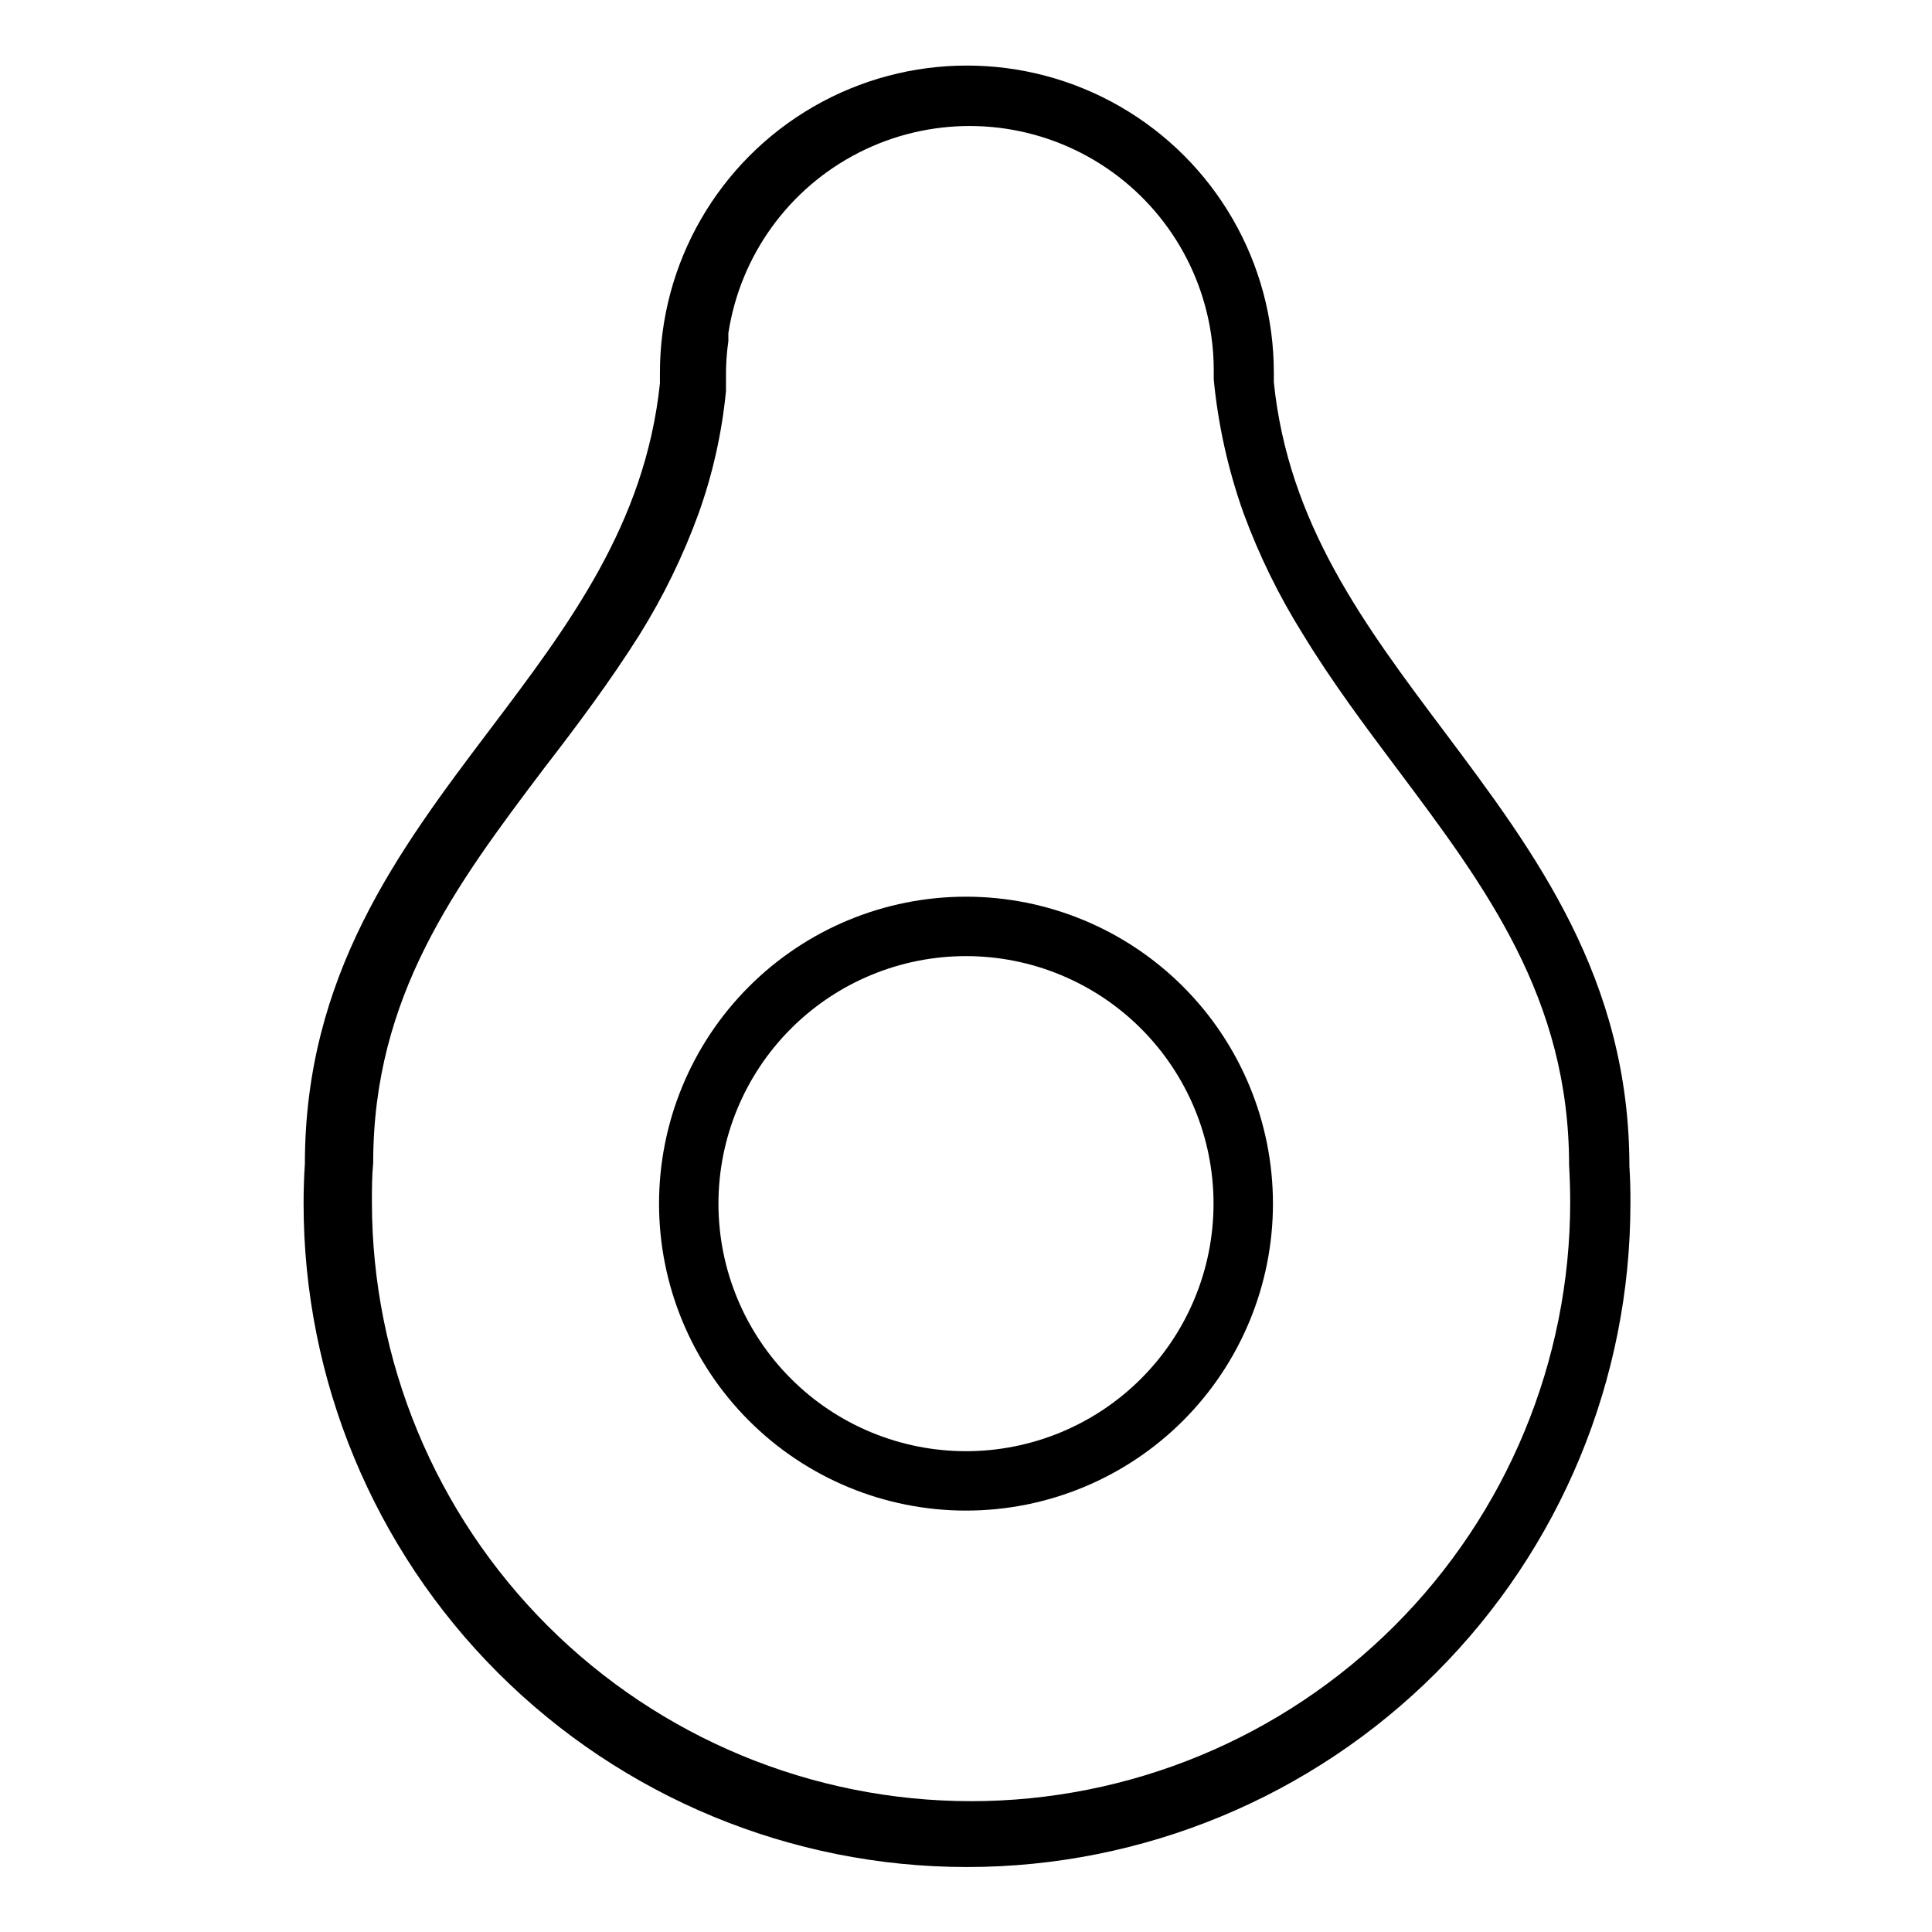 <?xml version="1.0" encoding="UTF-8"?>
<!-- Uploaded to: SVG Repo, www.svgrepo.com, Generator: SVG Repo Mixer Tools -->
<svg fill="#000000" width="800px" height="800px" version="1.1" viewBox="144 144 512 512" xmlns="http://www.w3.org/2000/svg">
 <g>
  <path d="m400 381.63c-21.574 0-42.266 8.57-57.52 23.828-15.258 15.254-23.828 35.945-23.828 57.52 0 21.57 8.57 42.262 23.828 57.516 15.254 15.258 35.945 23.828 57.52 23.828s42.262-8.57 57.52-23.828c15.254-15.254 23.824-35.945 23.824-57.516 0-21.574-8.57-42.266-23.824-57.52-15.258-15.258-35.945-23.828-57.52-23.828zm0 146.95c-17.398 0-34.086-6.91-46.387-19.215-12.305-12.301-19.215-28.988-19.215-46.383 0-17.398 6.91-34.086 19.215-46.387 12.301-12.305 28.988-19.215 46.387-19.215s34.082 6.91 46.387 19.215c12.301 12.301 19.211 28.988 19.211 46.387 0 17.395-6.91 34.082-19.211 46.383-12.305 12.305-28.988 19.215-46.387 19.215z"/>
  <path d="m575.81 453.16c0-49.855-24.93-83.102-49.043-115.27-21.203-28.234-41.328-55.105-45.184-92.547v-2.625h-0.004c0-29.062-15.504-55.914-40.672-70.445s-56.176-14.531-81.344 0-40.672 41.383-40.672 70.445v2.859c-3.938 37.34-24.09 64.027-45.316 92.102-24.09 31.859-48.781 64.945-48.781 114.8-0.234 3.465-0.34 6.981-0.34 10.496 0 46.625 18.523 91.344 51.492 124.31 32.969 32.973 77.688 51.496 124.32 51.496 46.625 0 91.344-18.523 124.32-51.496 32.969-32.969 51.492-77.688 51.492-124.31 0.023-3.309-0.055-6.562-0.262-9.816zm-174.52 168.17c-42.082-0.027-82.43-16.75-112.19-46.5-29.762-29.75-46.496-70.094-46.539-112.17 0-3.488 0-6.953 0.34-10.496 0-44.188 21.805-73.473 45.266-104.54 8.738-11.312 17.371-22.855 25.242-35.293 6.359-10.191 11.637-21.016 15.742-32.305 3.734-10.453 6.164-21.328 7.242-32.379v-3.465c-0.043-3.281 0.168-6.562 0.633-9.812v-2.074c3.144-20.578 16.008-38.387 34.559-47.844 18.547-9.457 40.512-9.41 59.02 0.133 18.504 9.539 31.285 27.406 34.34 48 0.477 3.129 0.715 6.285 0.711 9.449v3.332-0.762c1.172 12.051 3.816 23.91 7.871 35.32 4.121 11.219 9.398 21.984 15.742 32.117 7.637 12.57 16.398 24.273 25.059 35.816 23.379 31.199 45.5 60.668 45.5 104.96 0.184 3.203 0.289 6.453 0.289 9.707h0.004c-0.008 42.121-16.746 82.516-46.531 112.3-29.785 29.777-70.18 46.508-112.3 46.508z"/>
 </g>
</svg>